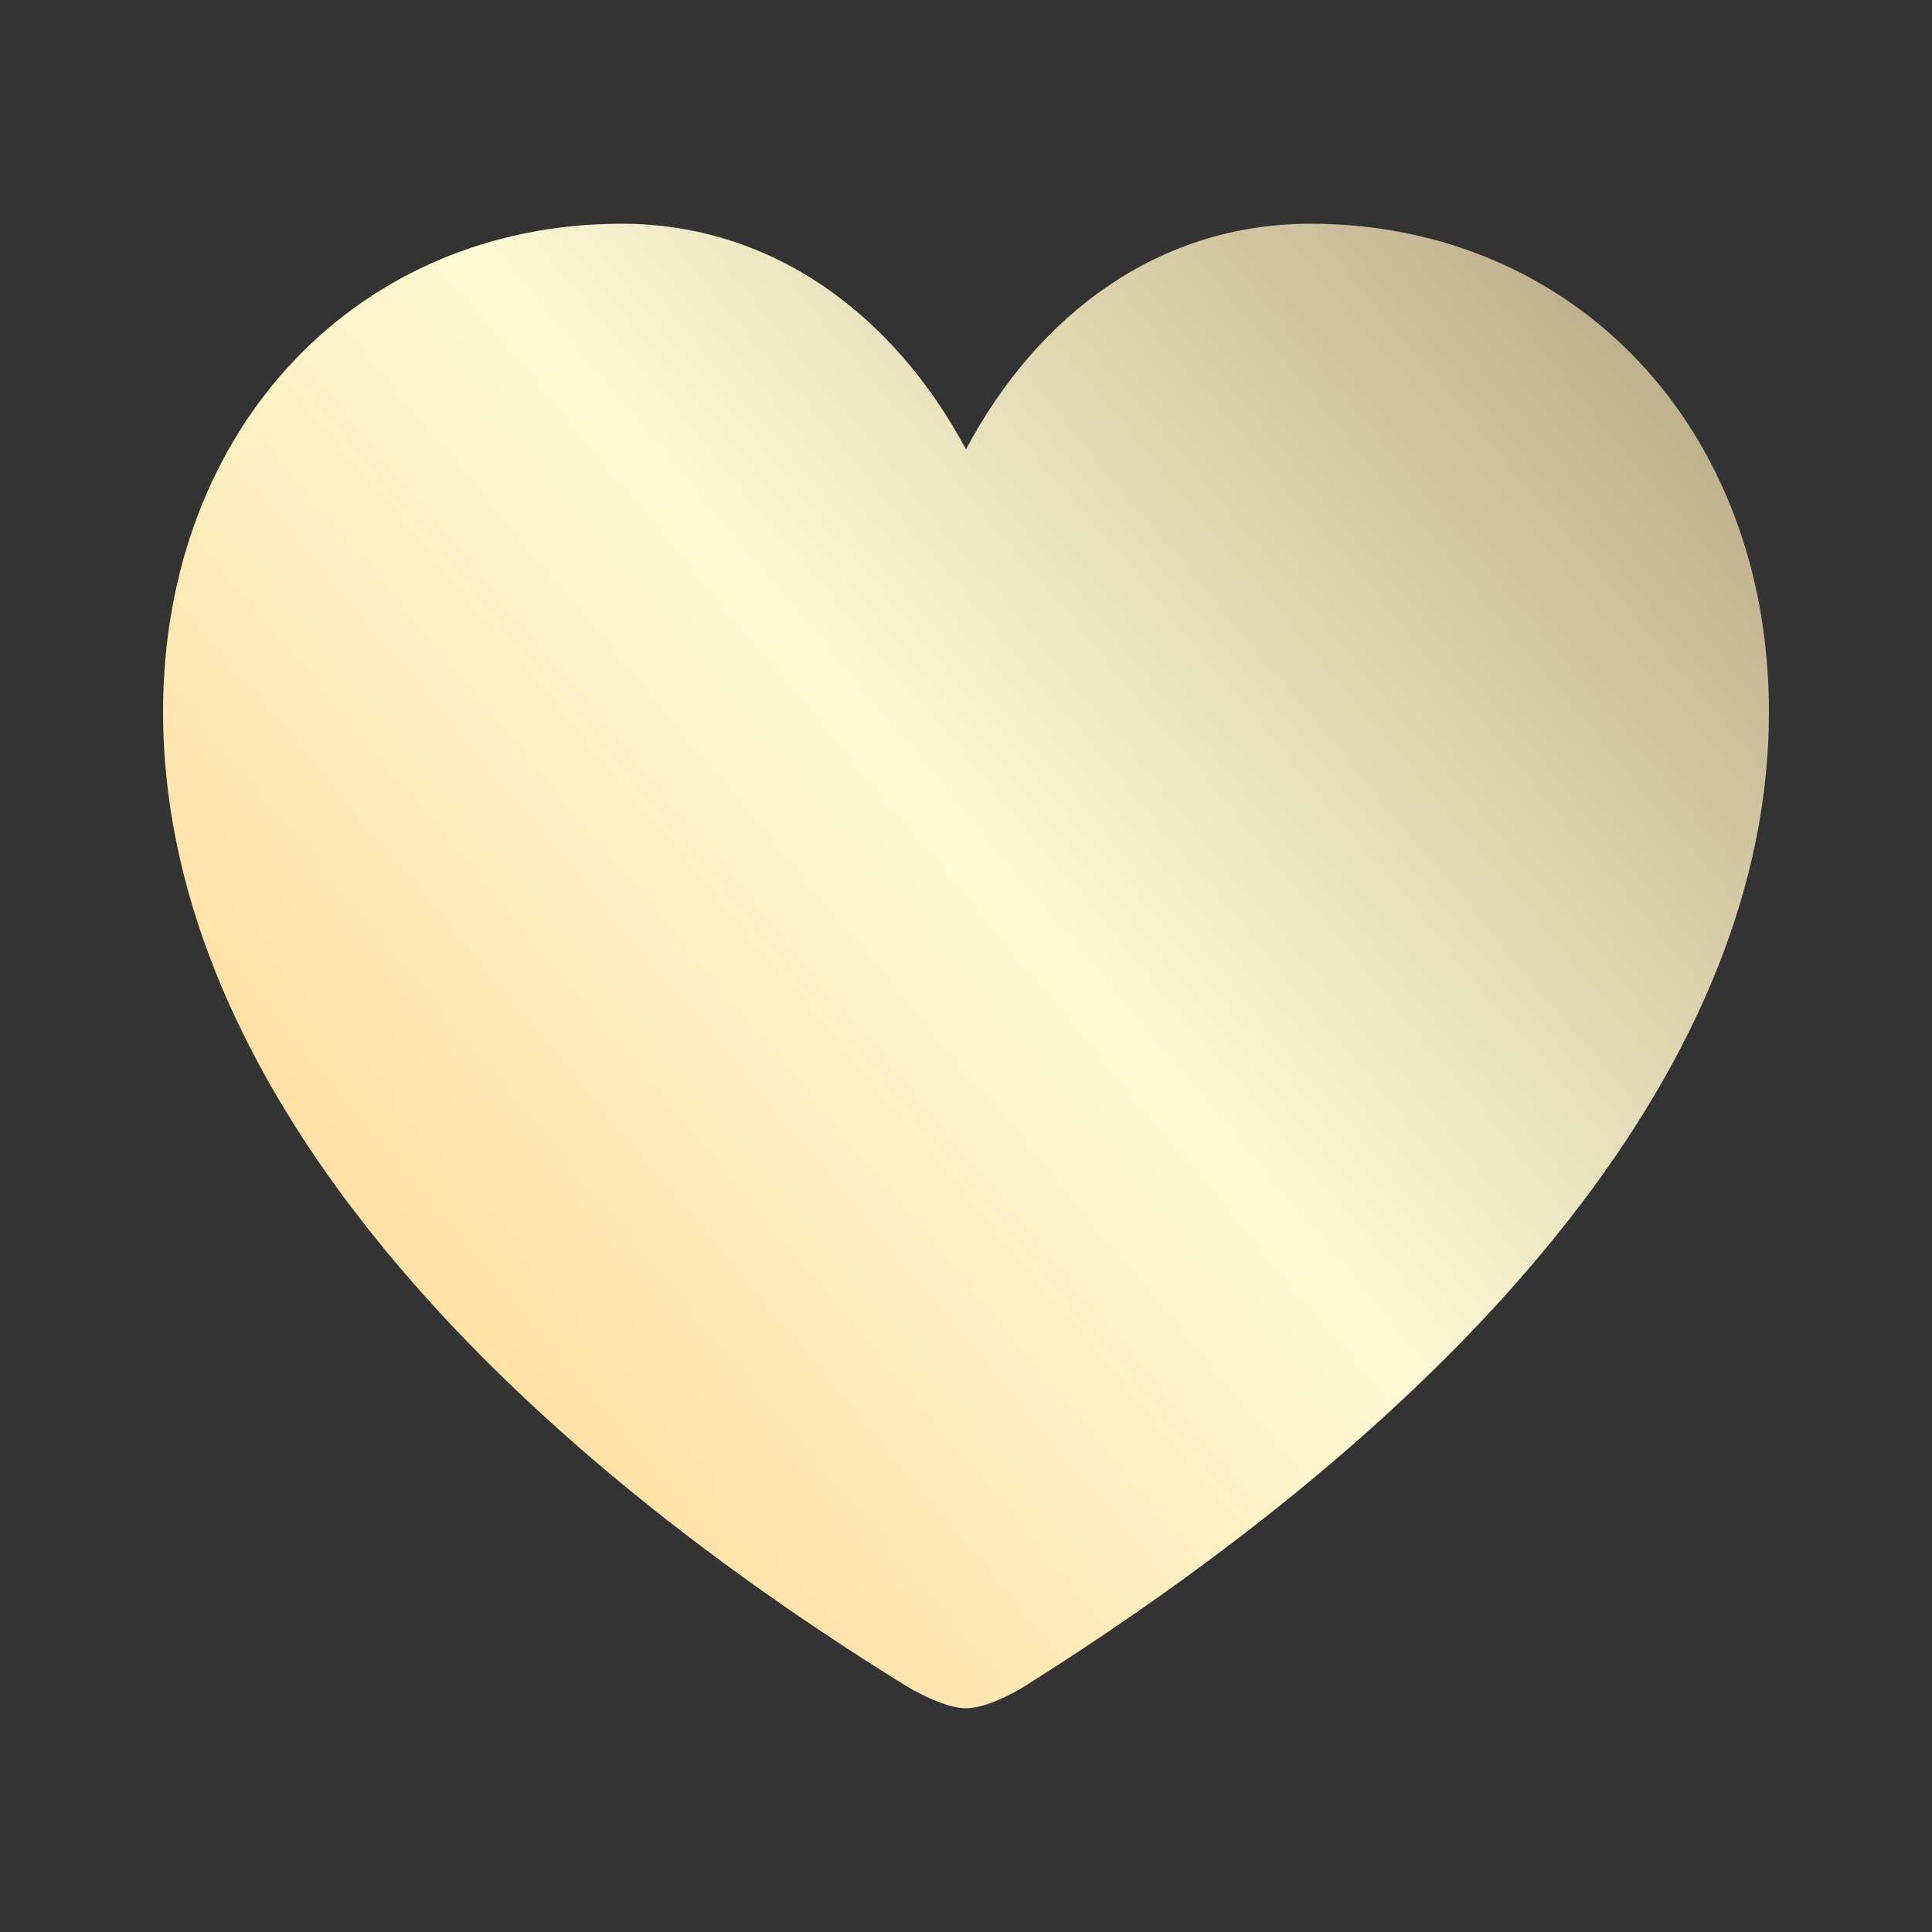 <?xml version="1.0" encoding="UTF-8"?> <svg xmlns="http://www.w3.org/2000/svg" width="25" height="25" viewBox="0 0 25 25" fill="none"><rect x="0" y="0" width="25" height="25" fill="#333333" stroke="none"/> <path d="M12.5 22.105C12.72 22.105 13.034 21.959 13.254 21.823C19.186 18.087 22.89 13.672 22.89 9.215C22.89 5.511 20.347 2.895 16.957 2.895C15.011 2.895 13.442 4.046 12.5 5.814C11.558 4.056 9.979 2.895 8.043 2.895C4.653 2.895 2.11 5.511 2.11 9.215C2.11 13.672 5.783 18.14 11.736 21.823C11.967 21.958 12.28 22.105 12.5 22.105Z" fill="url(#paint0_linear_178_815)"></path> <defs> <linearGradient id="paint0_linear_178_815" x1="4.279" y1="18.718" x2="21.732" y2="4.13" gradientUnits="userSpaceOnUse"> <stop stop-color="#FFDA9A"></stop> <stop offset="0.5" stop-color="#FDFAD5"></stop> <stop offset="1" stop-color="#BCAC89"></stop> </linearGradient> </defs> </svg> 